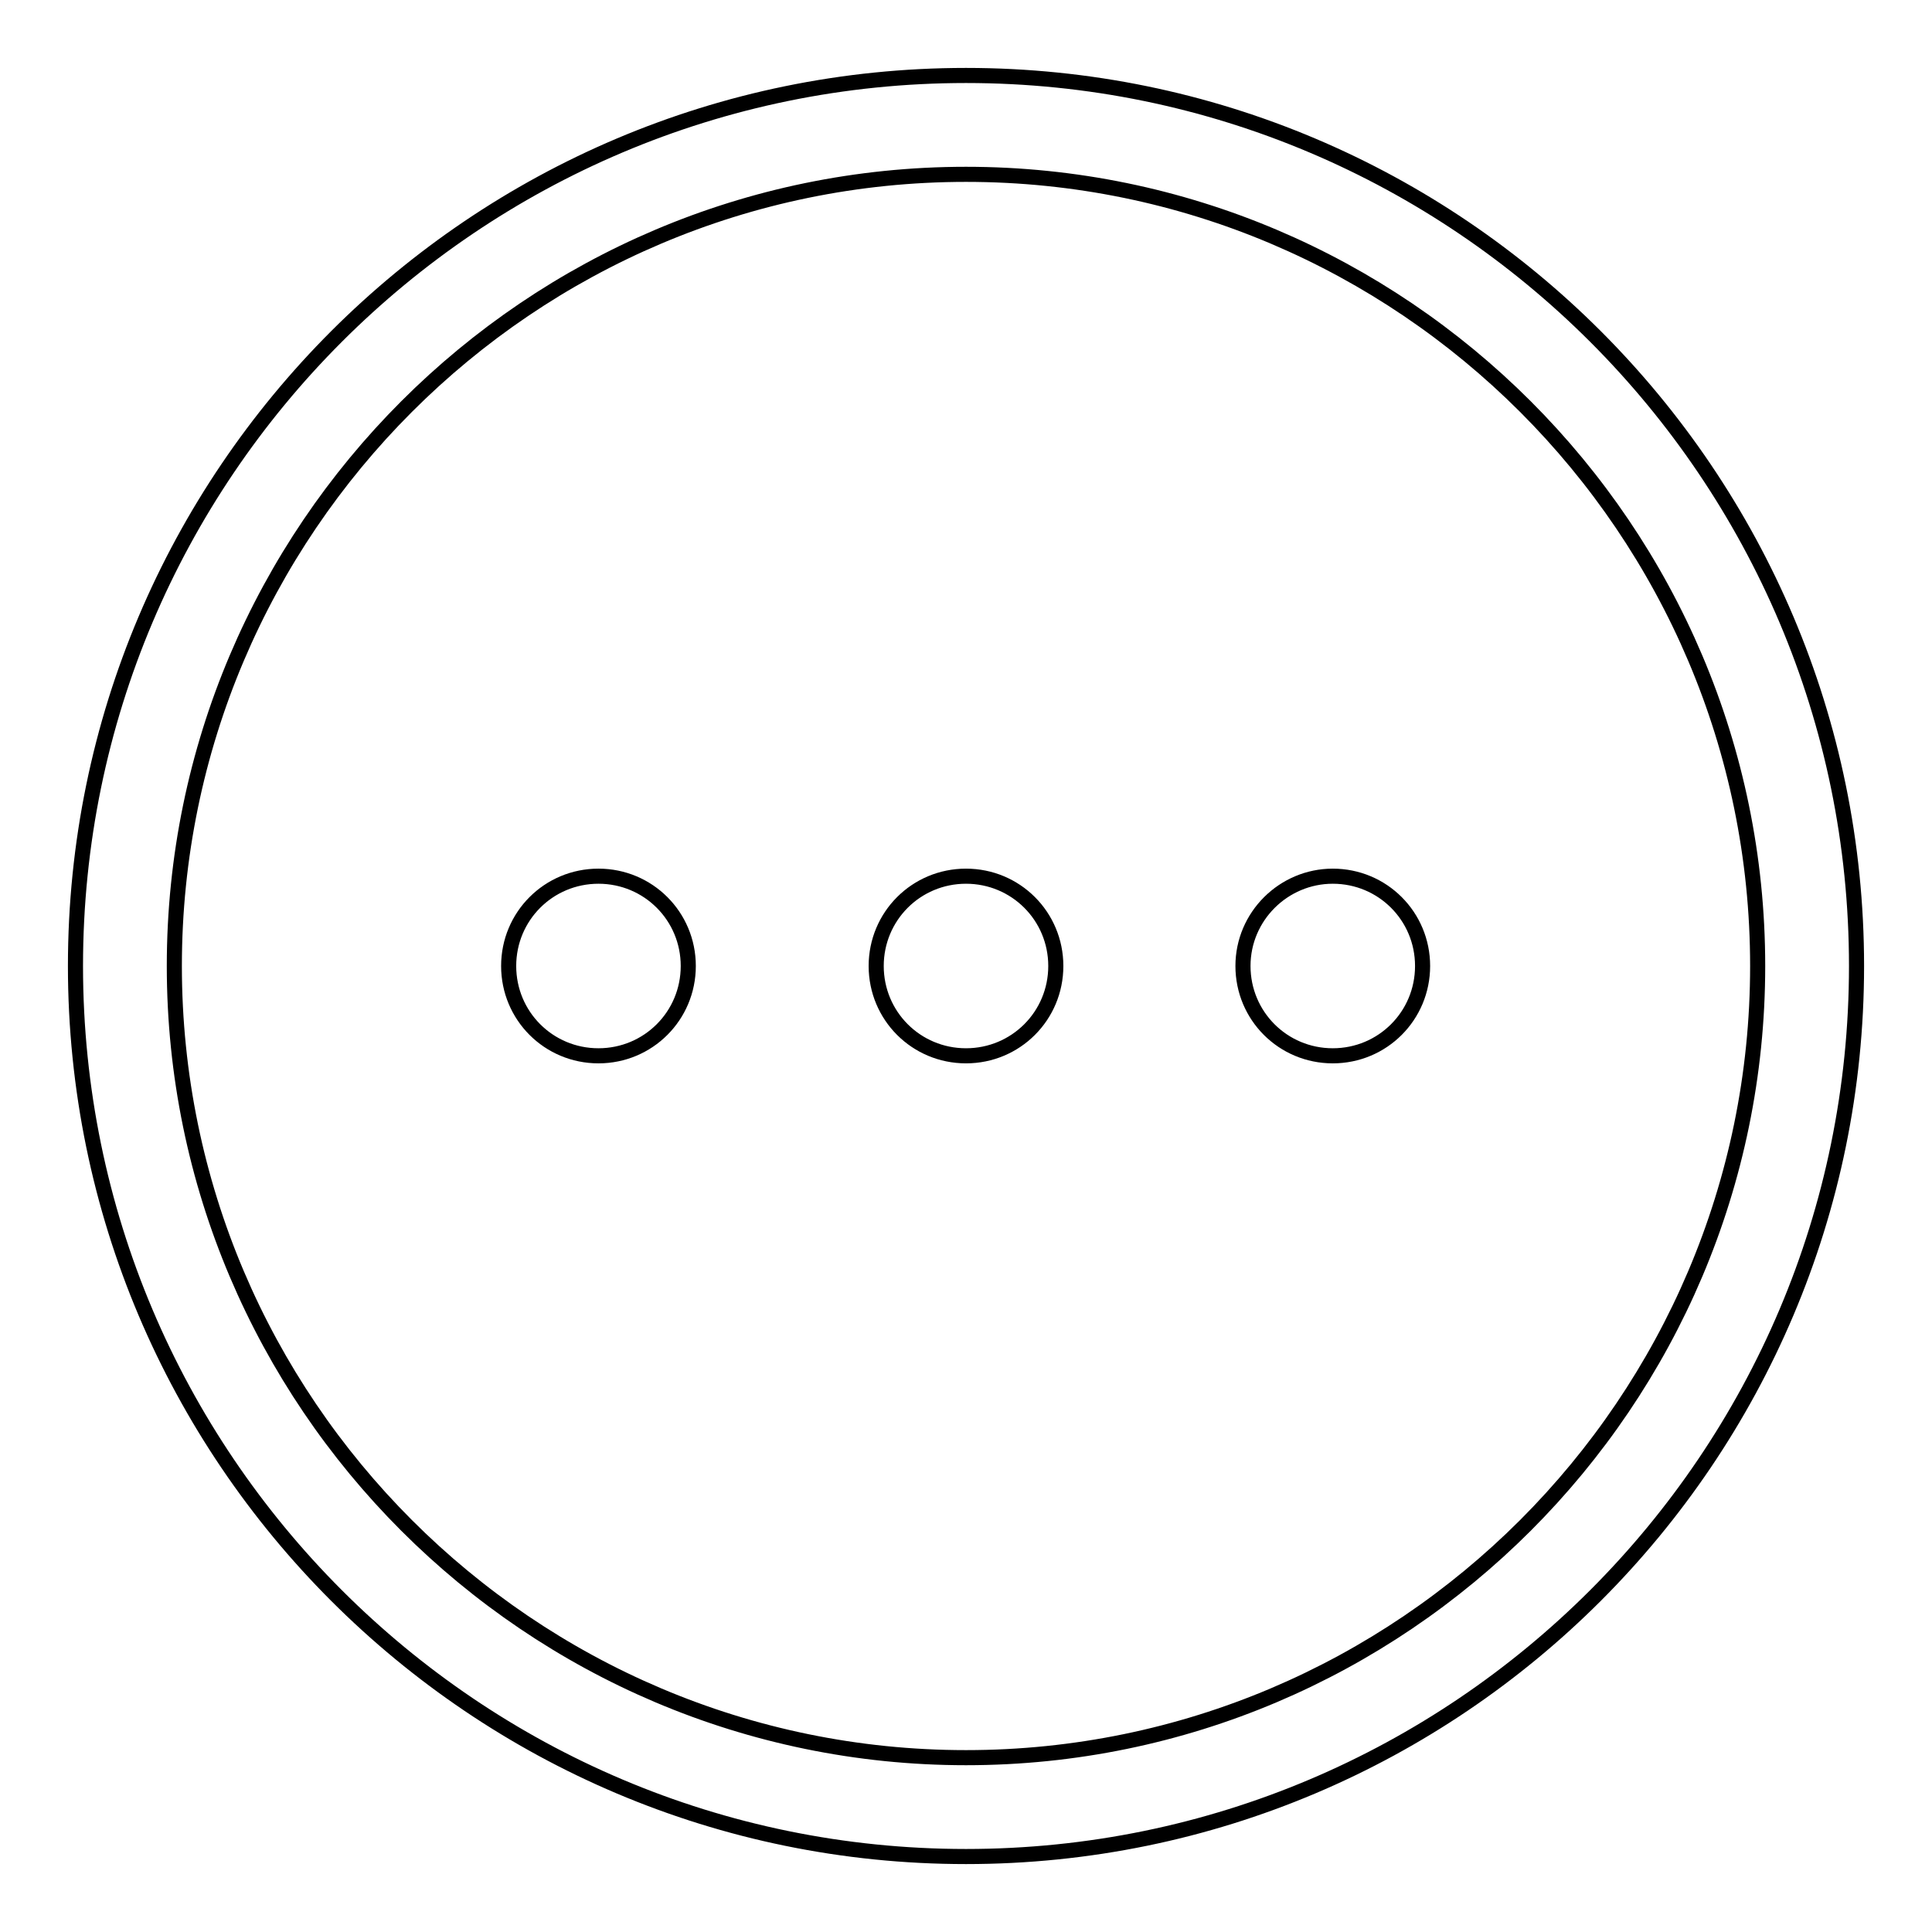 <?xml version="1.0" encoding="utf-8"?>
<!-- Svg Vector Icons : http://www.onlinewebfonts.com/icon -->
<!DOCTYPE svg PUBLIC "-//W3C//DTD SVG 1.1//EN" "http://www.w3.org/Graphics/SVG/1.1/DTD/svg11.dtd">
<svg version="1.1" xmlns="http://www.w3.org/2000/svg" xmlns:xlink="http://www.w3.org/1999/xlink" x="0px" y="0px" viewBox="0 0 256 256" enable-background="new 0 0 256 256" xml:space="preserve">
<g> <path stroke-width="2" fill-opacity="0" stroke="#000000"  d="M128,23.1c57.8,0,104.9,47.1,104.9,104.9c0,57.8-47.1,104.9-104.9,104.9c-57.8,0-104.9-47.1-104.9-104.9 S70.2,23.1,128,23.1 M128,10C62.9,10,10,62.9,10,128s52.9,118,118,118c65.1,0,118-52.9,118-118S193.1,10,128,10L128,10z M67.4,128 c0,6.6,5.3,11.9,11.9,11.9s11.9-5.3,11.9-11.9c0-6.6-5.3-11.9-11.9-11.9S67.4,121.4,67.4,128z M116.1,128c0,6.6,5.3,11.9,11.9,11.9 c6.6,0,11.9-5.3,11.9-11.9c0-6.6-5.3-11.9-11.9-11.9C121.4,116.1,116.1,121.4,116.1,128z M164.7,128c0,6.6,5.3,11.9,11.9,11.9 c6.6,0,11.9-5.3,11.9-11.9c0-6.6-5.3-11.9-11.9-11.9C170.1,116.1,164.7,121.4,164.7,128z"/></g>
</svg>
